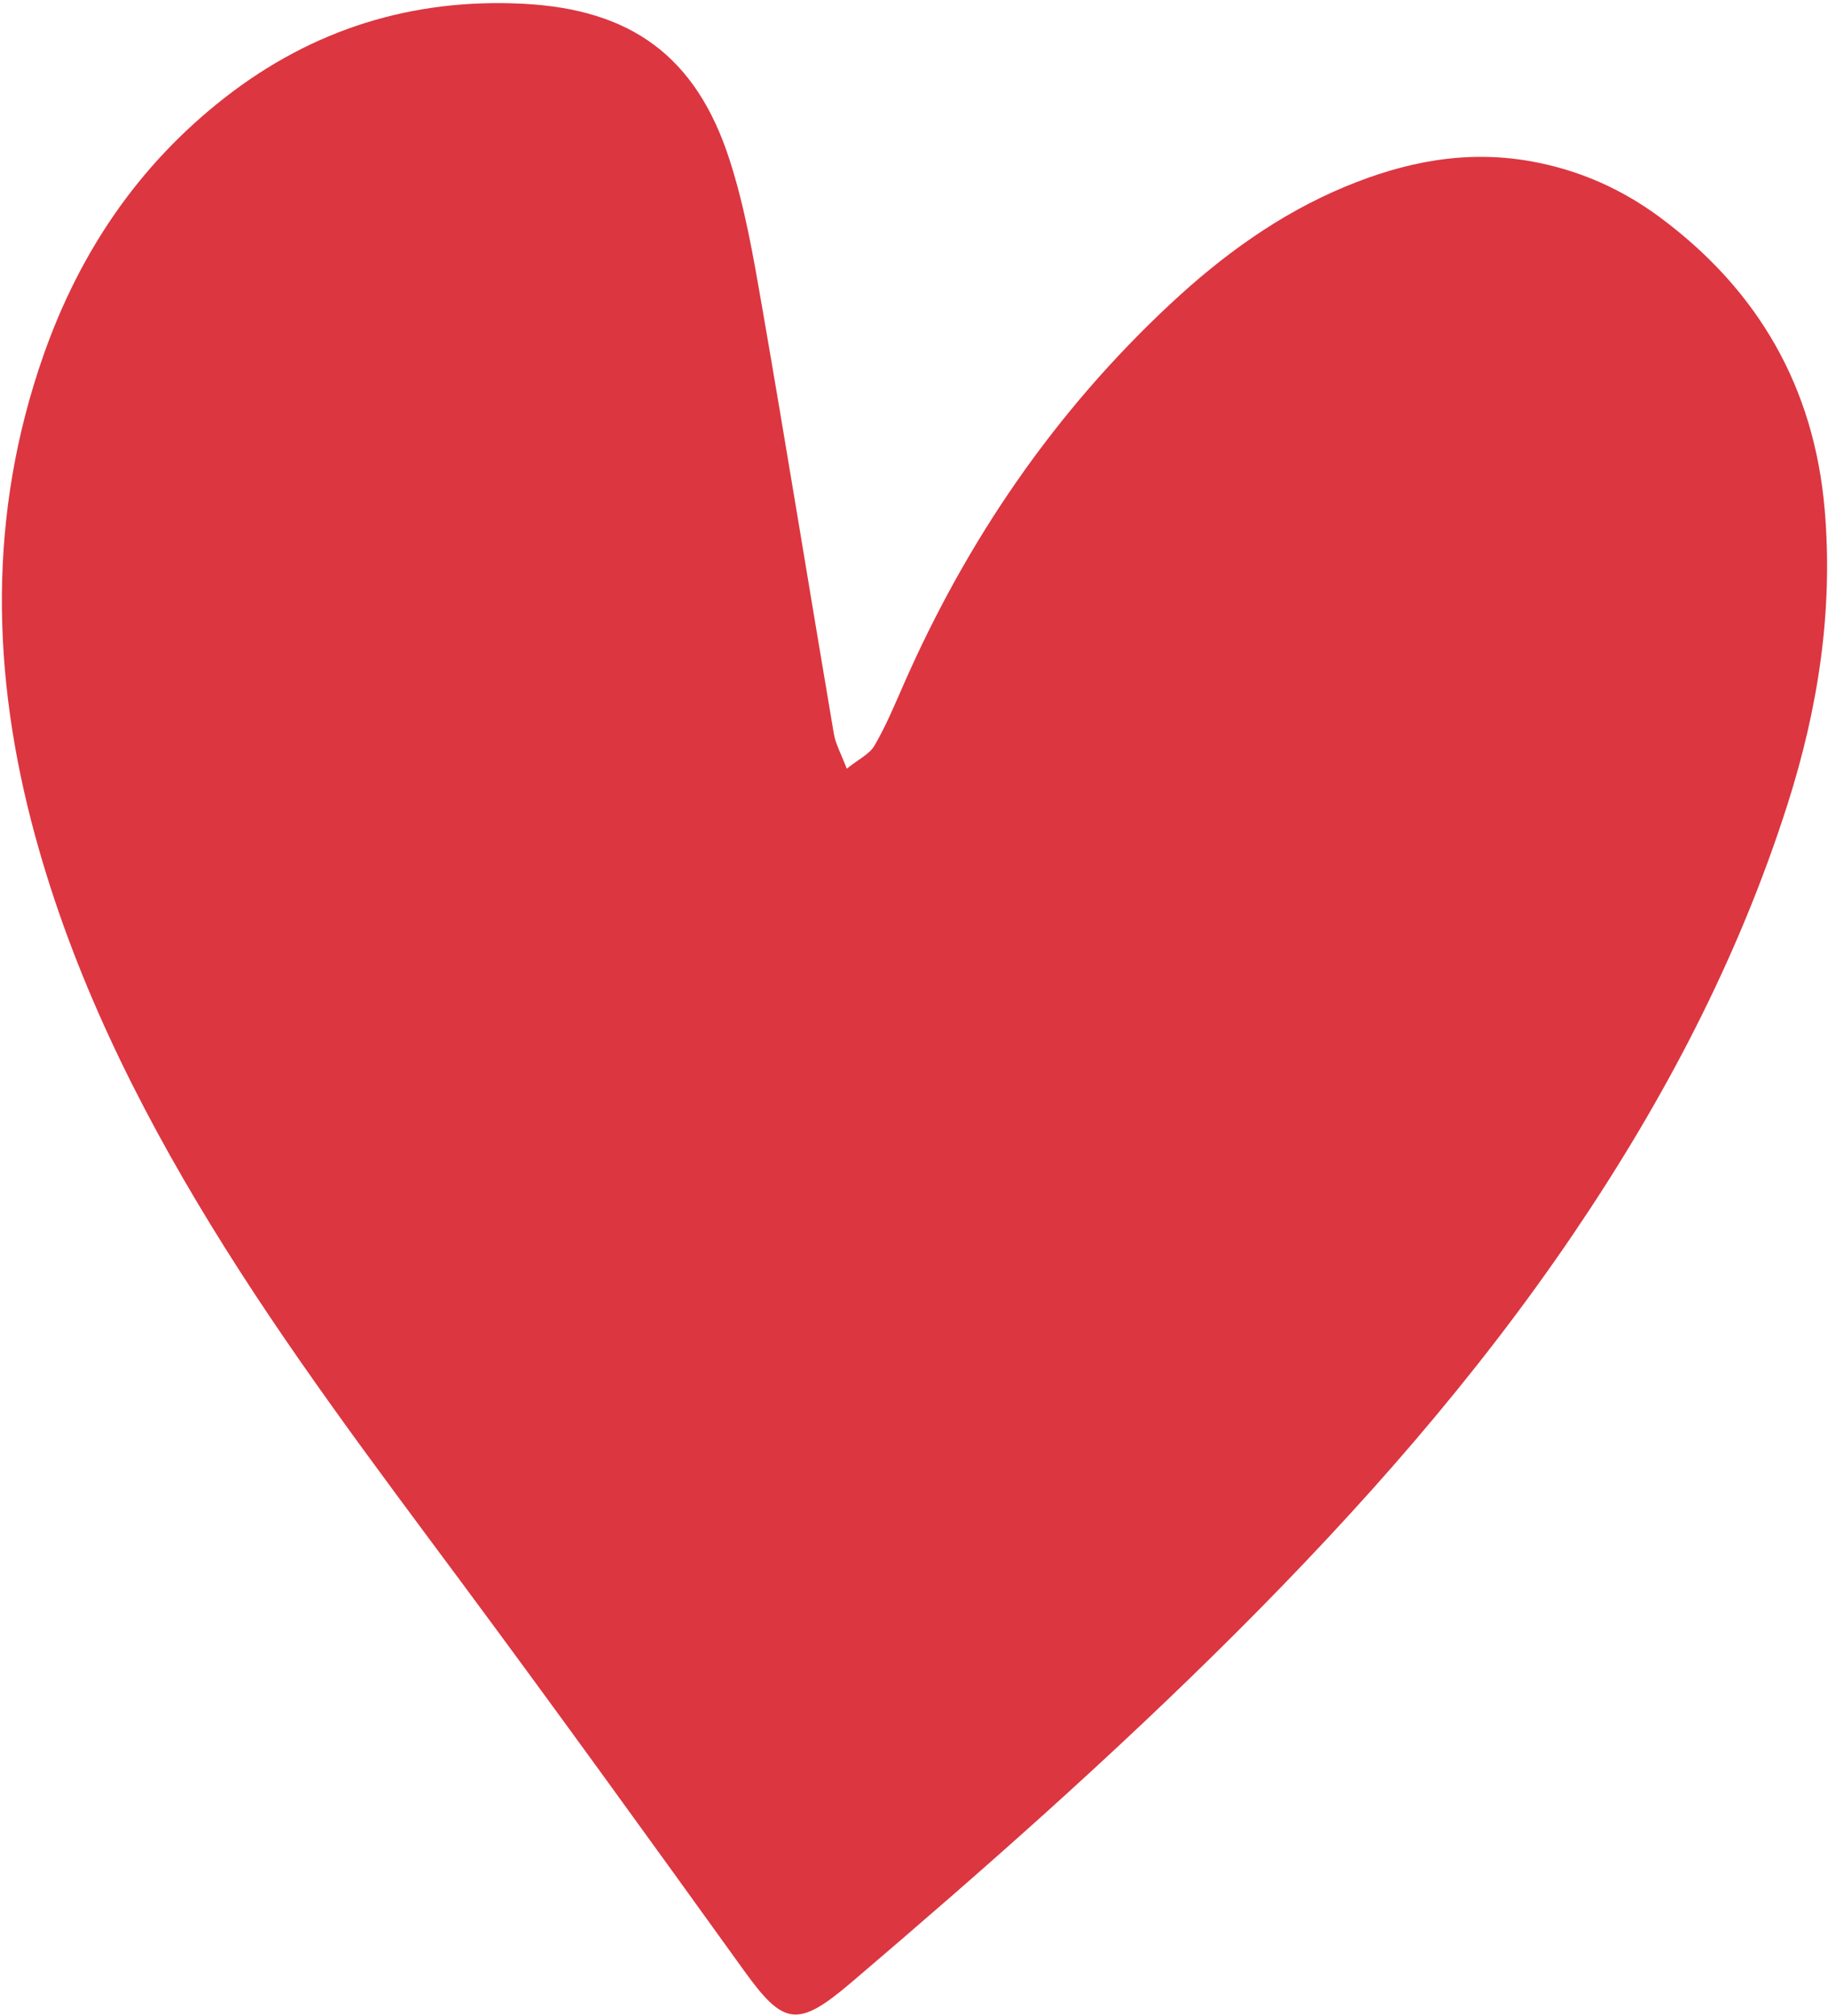 <?xml version="1.0" encoding="UTF-8"?> <svg xmlns="http://www.w3.org/2000/svg" width="538" height="593" viewBox="0 0 538 593" fill="none"><path d="M364.078 480.06C327.193 516.879 289.152 550.33 250.585 583.19C234.678 596.743 230.618 595.892 218.989 579.756C191.333 541.379 163.661 503.007 135.464 465.028C110.036 430.777 84.315 396.758 62.015 360.327C40.013 324.383 21.536 286.837 10.37 245.992C-2.6 198.546 -3.646 151.259 12.841 104.386C23.468 74.169 40.796 48.489 66.254 28.66C92.033 8.58 121.342 -0.539 153.907 1.102C185.779 2.708 204.893 16.643 214.687 46.912C219.172 60.769 221.695 75.339 224.195 89.745C231.485 131.737 238.276 173.815 245.405 215.836C245.932 218.944 247.596 221.86 249.214 226.145C252.657 223.37 255.898 221.875 257.368 219.349C260.697 213.63 263.274 207.456 265.945 201.373C284.669 158.731 310.477 121.052 344.624 89.259C359.838 75.093 376.519 62.984 395.84 54.938C413.352 47.646 431.3 44.035 450.447 47.434C464.599 49.946 477.221 55.543 488.576 63.964C517.451 85.38 533.945 113.932 537.027 149.945C539.566 179.605 535.105 208.367 526.096 236.603C511.595 282.055 489.667 323.781 462.972 363.12C434.419 405.199 400.991 443.183 364.078 480.06Z" fill="#D8212D" fill-opacity="0.9"></path></svg> 